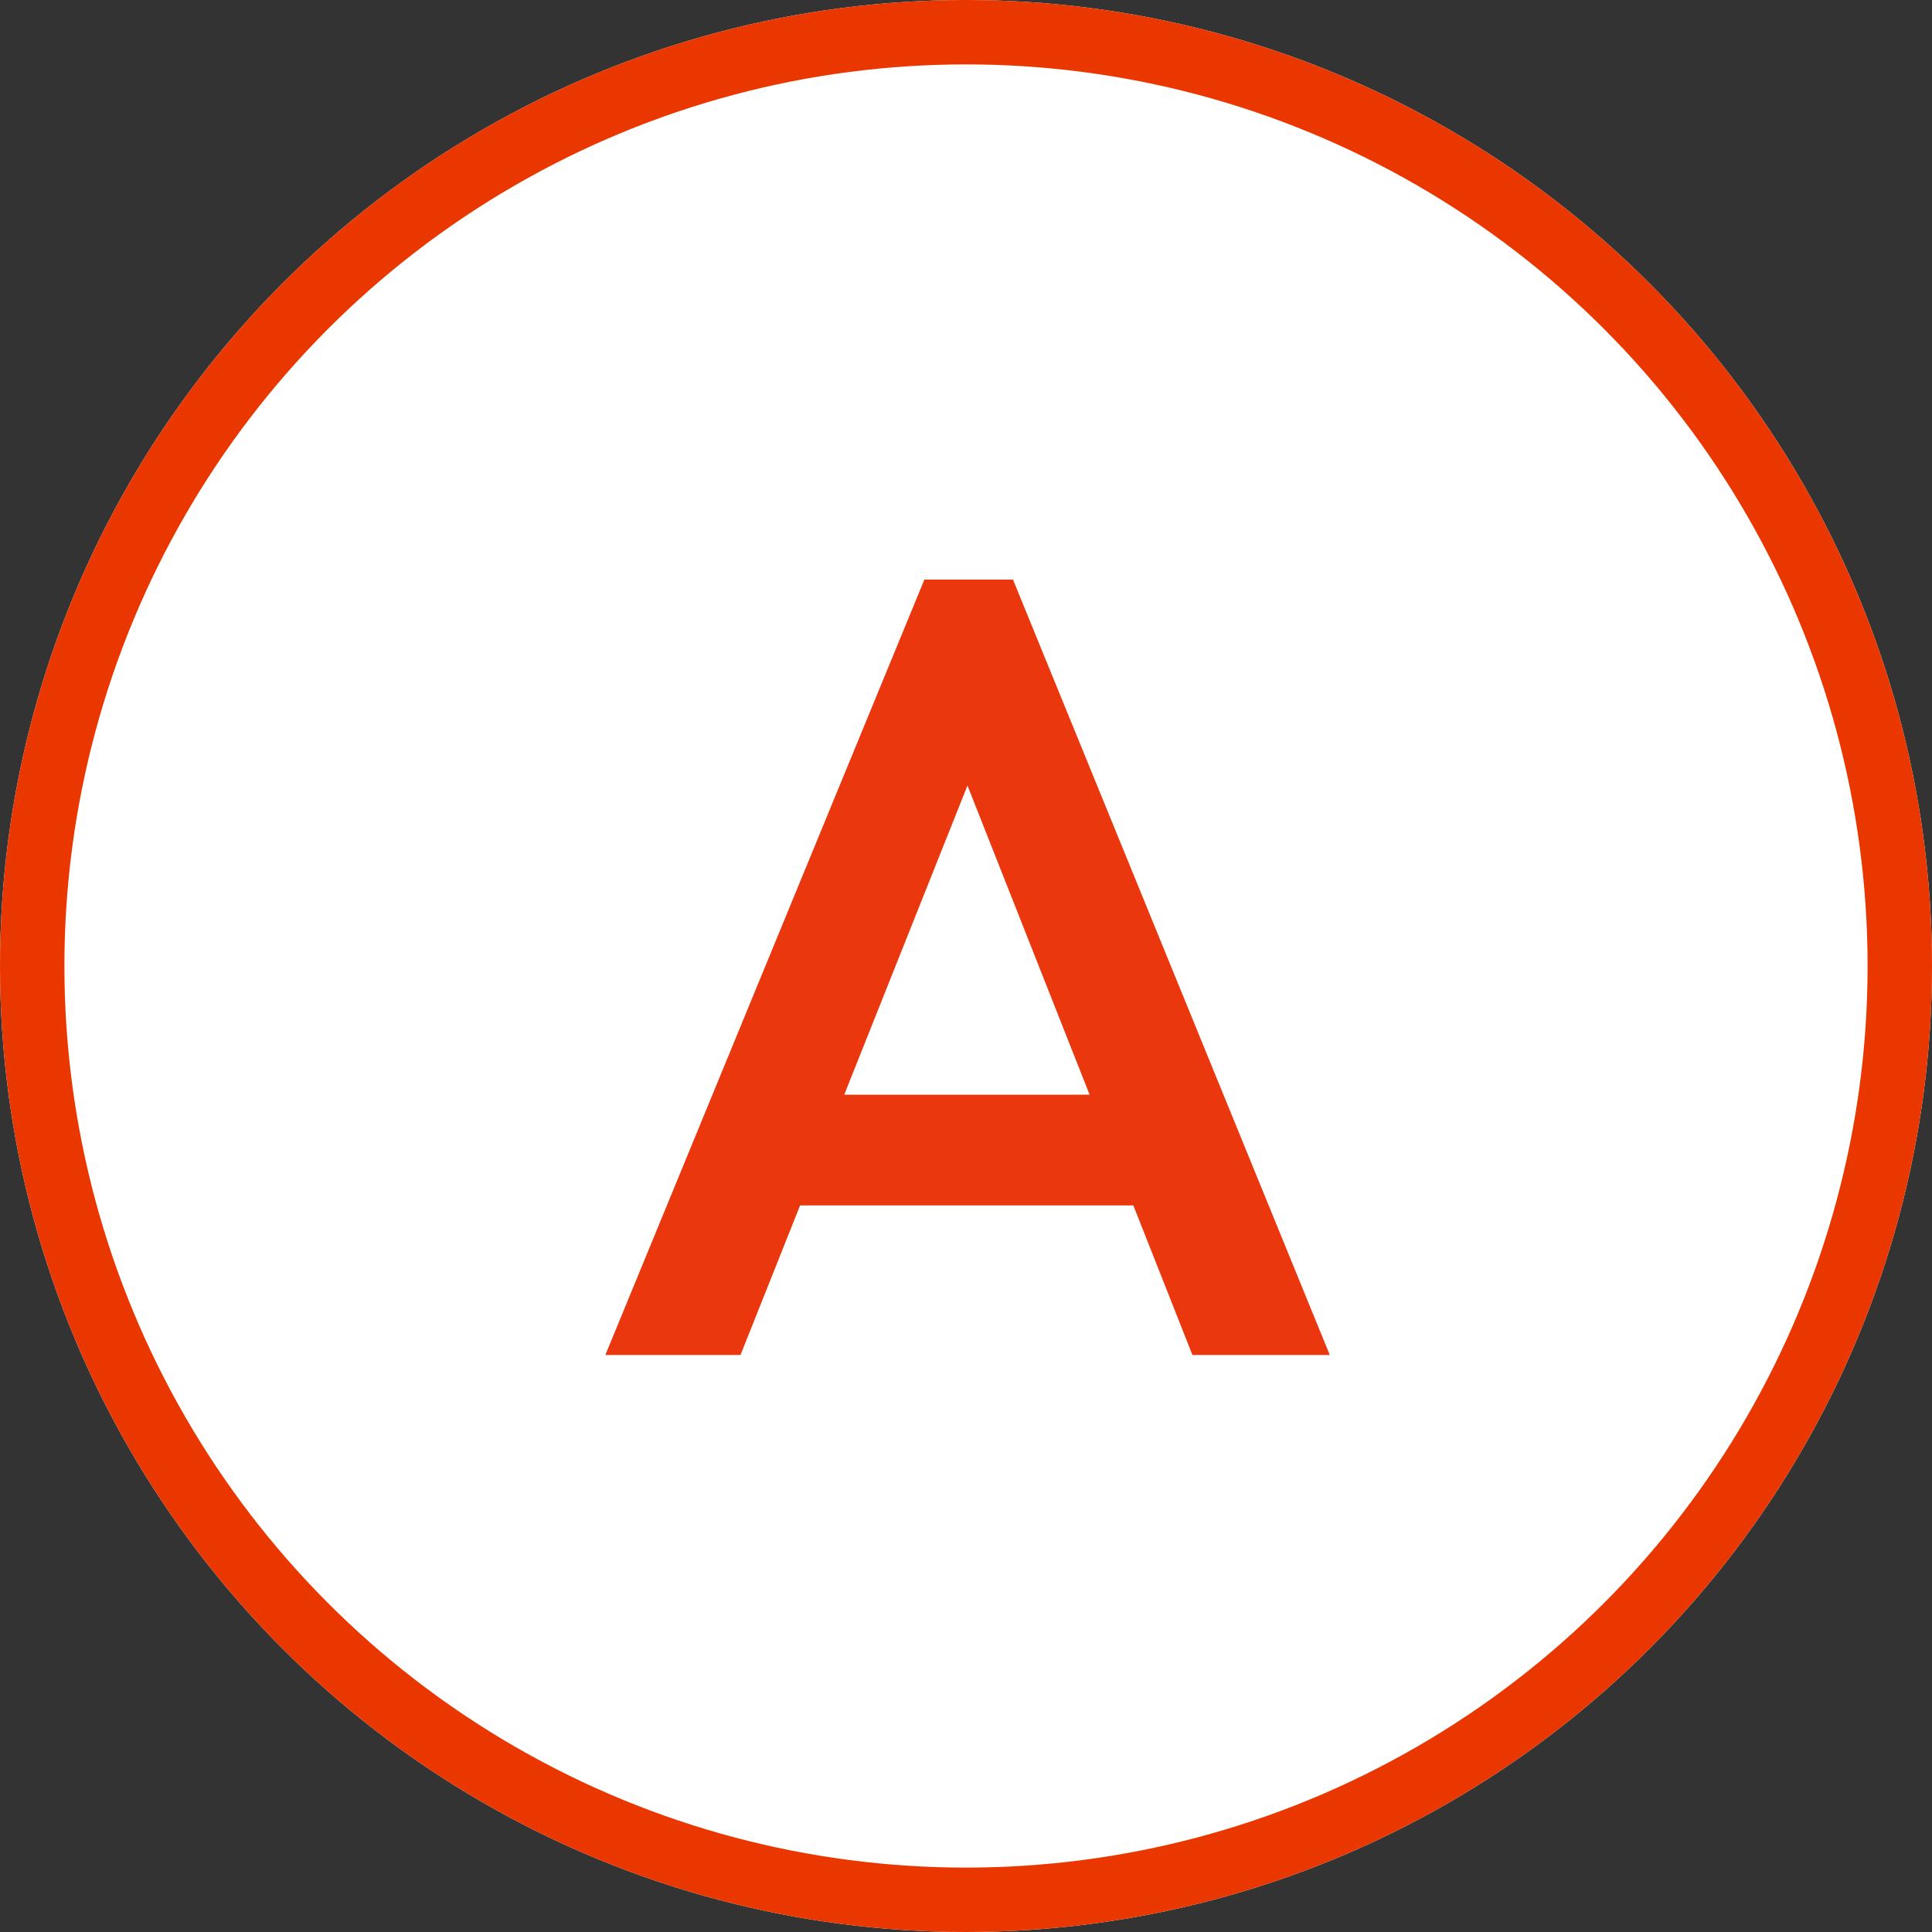<svg xmlns="http://www.w3.org/2000/svg" width="150" height="150" viewBox="0 0 150 150">
  <rect x="0" y="0" width="150" height="150" fill="#333333" stroke="none"/>
  <g id="グループ_159" data-name="グループ 159" transform="translate(16690 -8084)">
    <g id="楕円形_159" data-name="楕円形 159" transform="translate(-16690 8084)" fill="#fff" stroke="#ea3700" stroke-width="5">
      <circle cx="75" cy="75" r="75" stroke="none"/>
      <circle cx="75" cy="75" r="72.5" fill="none"/>
    </g>
    <path id="パス_1260" data-name="パス 1260" d="M2.064,0,26.832-60.2h6.88L58.308,0H47.644L28.38-48.762h3.612L12.556,0ZM14.276-11.61v-8.6H46.182v8.6Z" transform="translate(-16645.064 8189.2)" fill="#ea370d"/>
  </g>
</svg>
